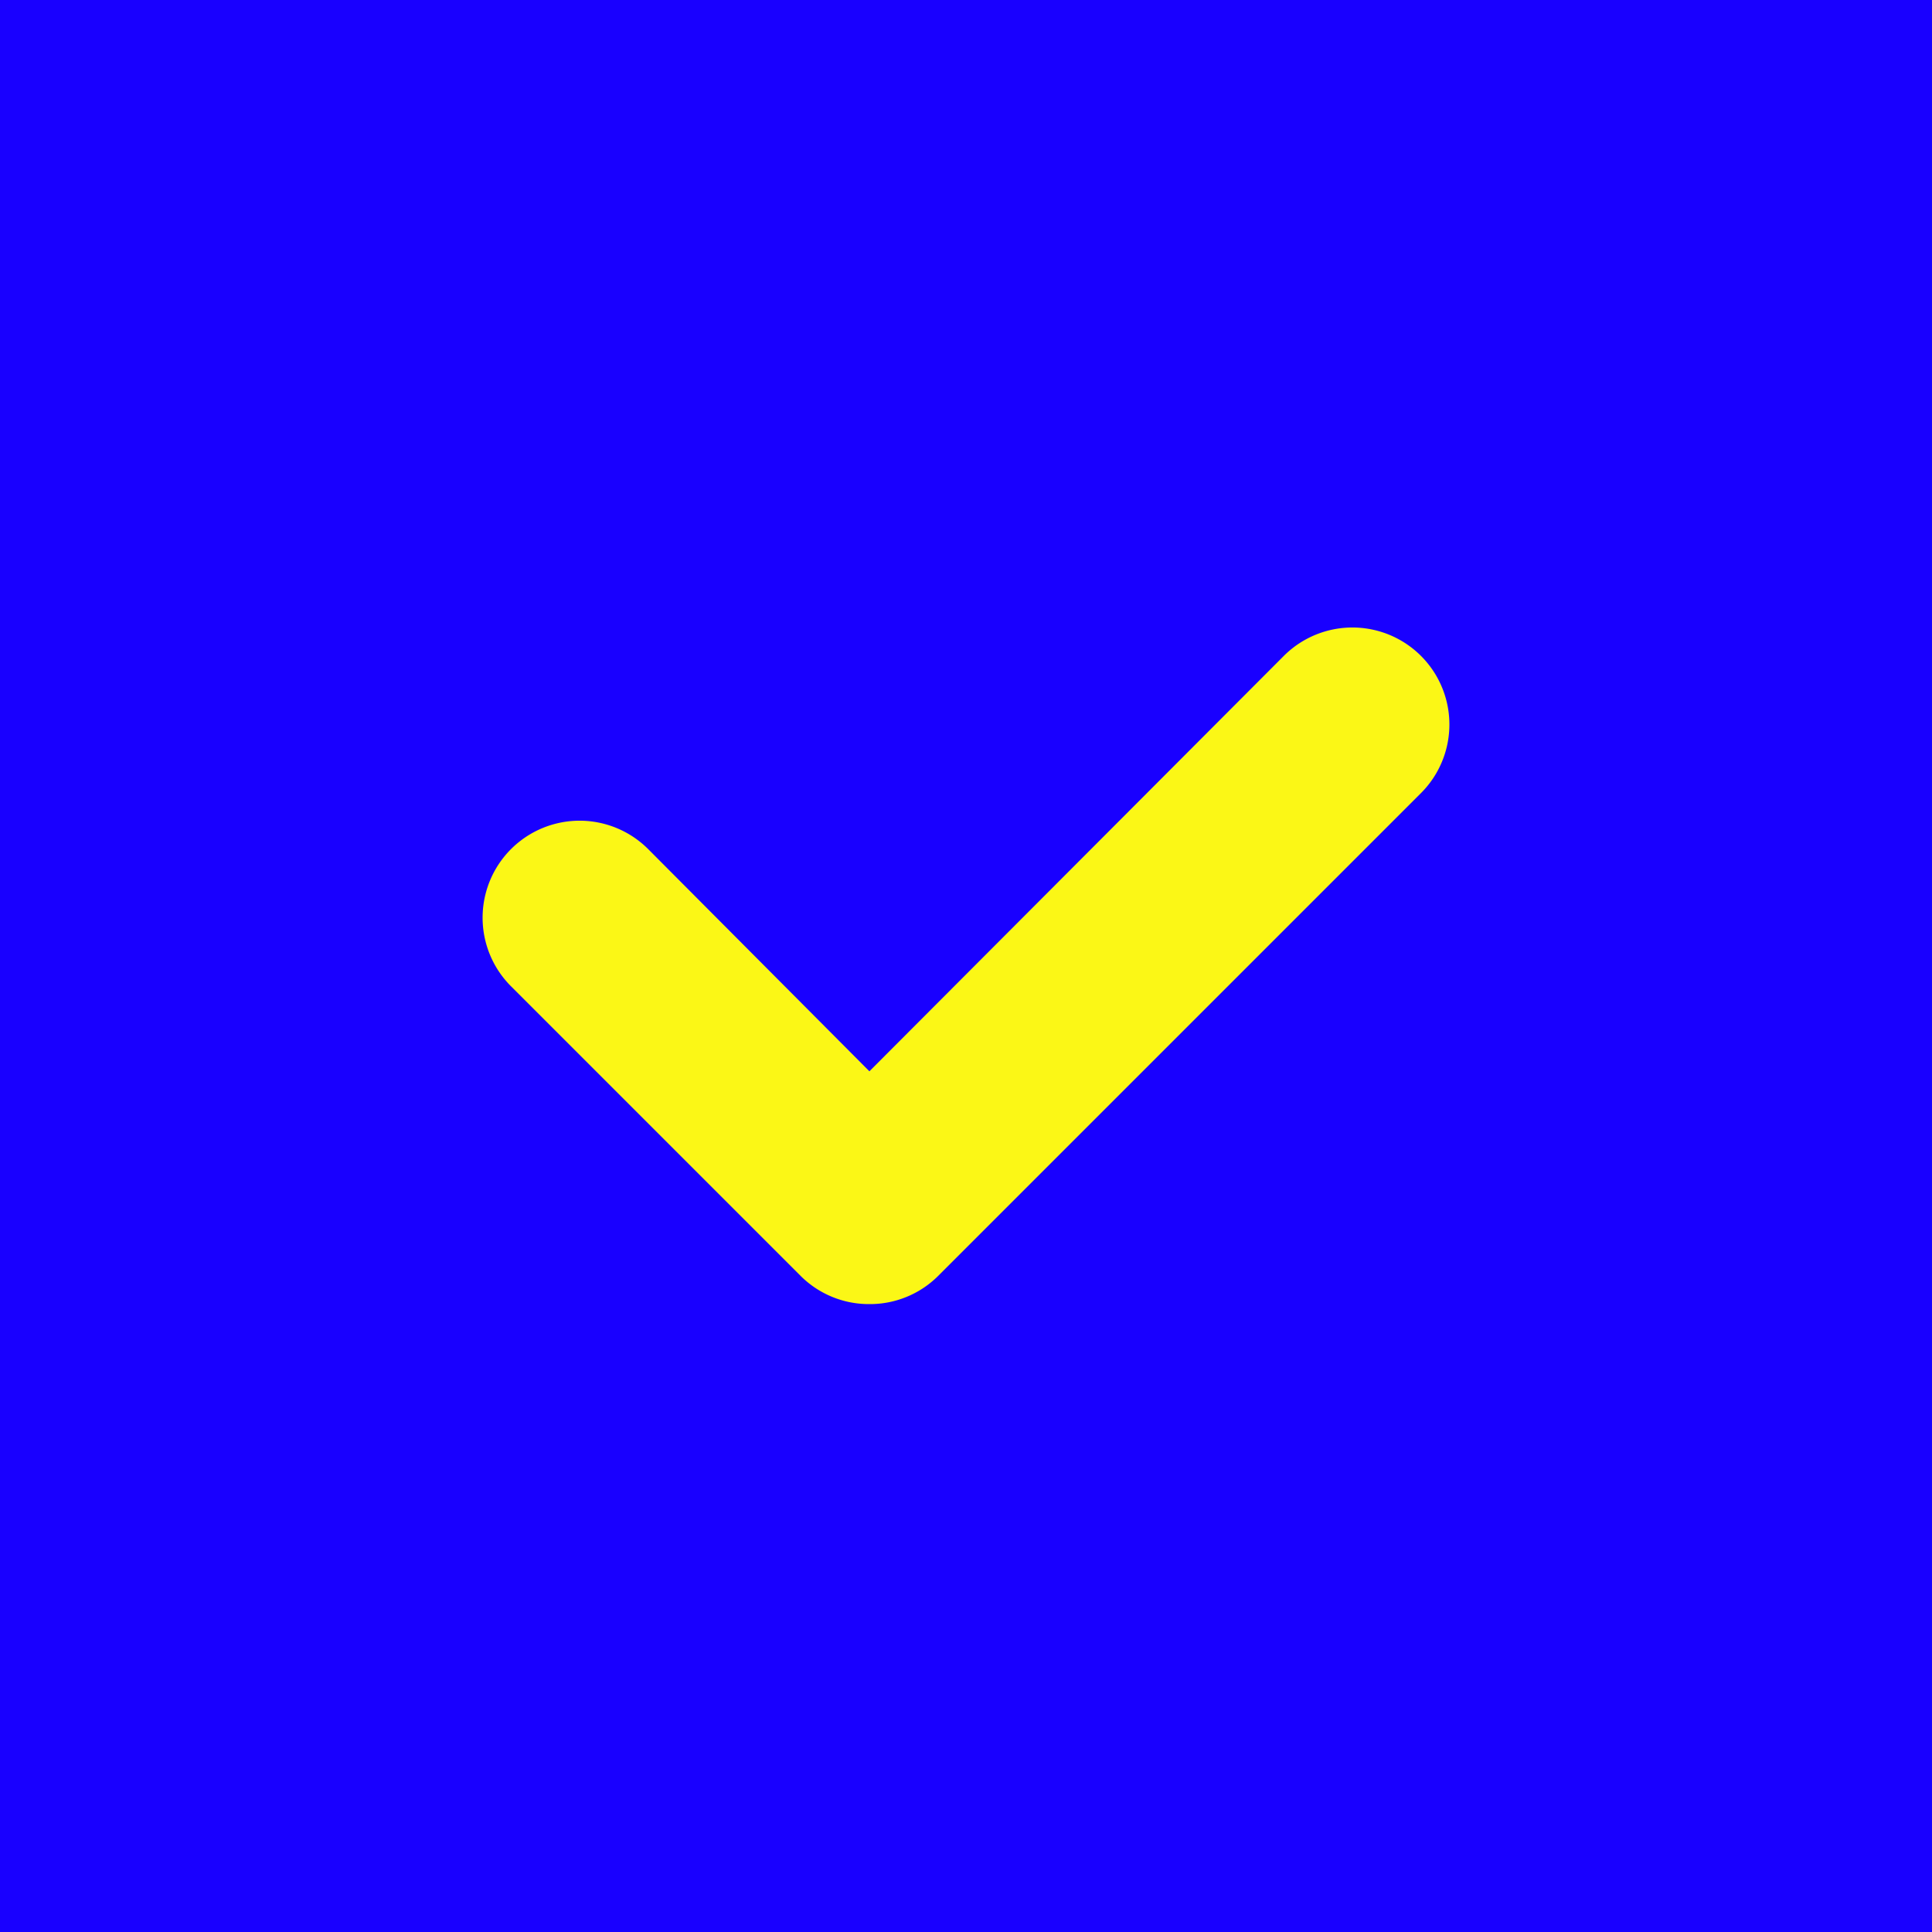 <svg xmlns="http://www.w3.org/2000/svg" width="20" height="20" viewBox="0 0 20 20">
  <g id="check-mark-square-svgrepo-com" transform="translate(-2 -2)">
    <rect id="primary" width="20" height="20" transform="translate(2 2)" fill="#1900ff"/>
    <path id="secondary" d="M11,15.5a1,1,0,0,1-.71-.29l-3-3a1,1,0,0,1,1.42-1.42L11,13.09l4.29-4.3a1,1,0,1,1,1.42,1.42l-5,5A1,1,0,0,1,11,15.5Z" fill="#fbf716"/>
  </g>
</svg>